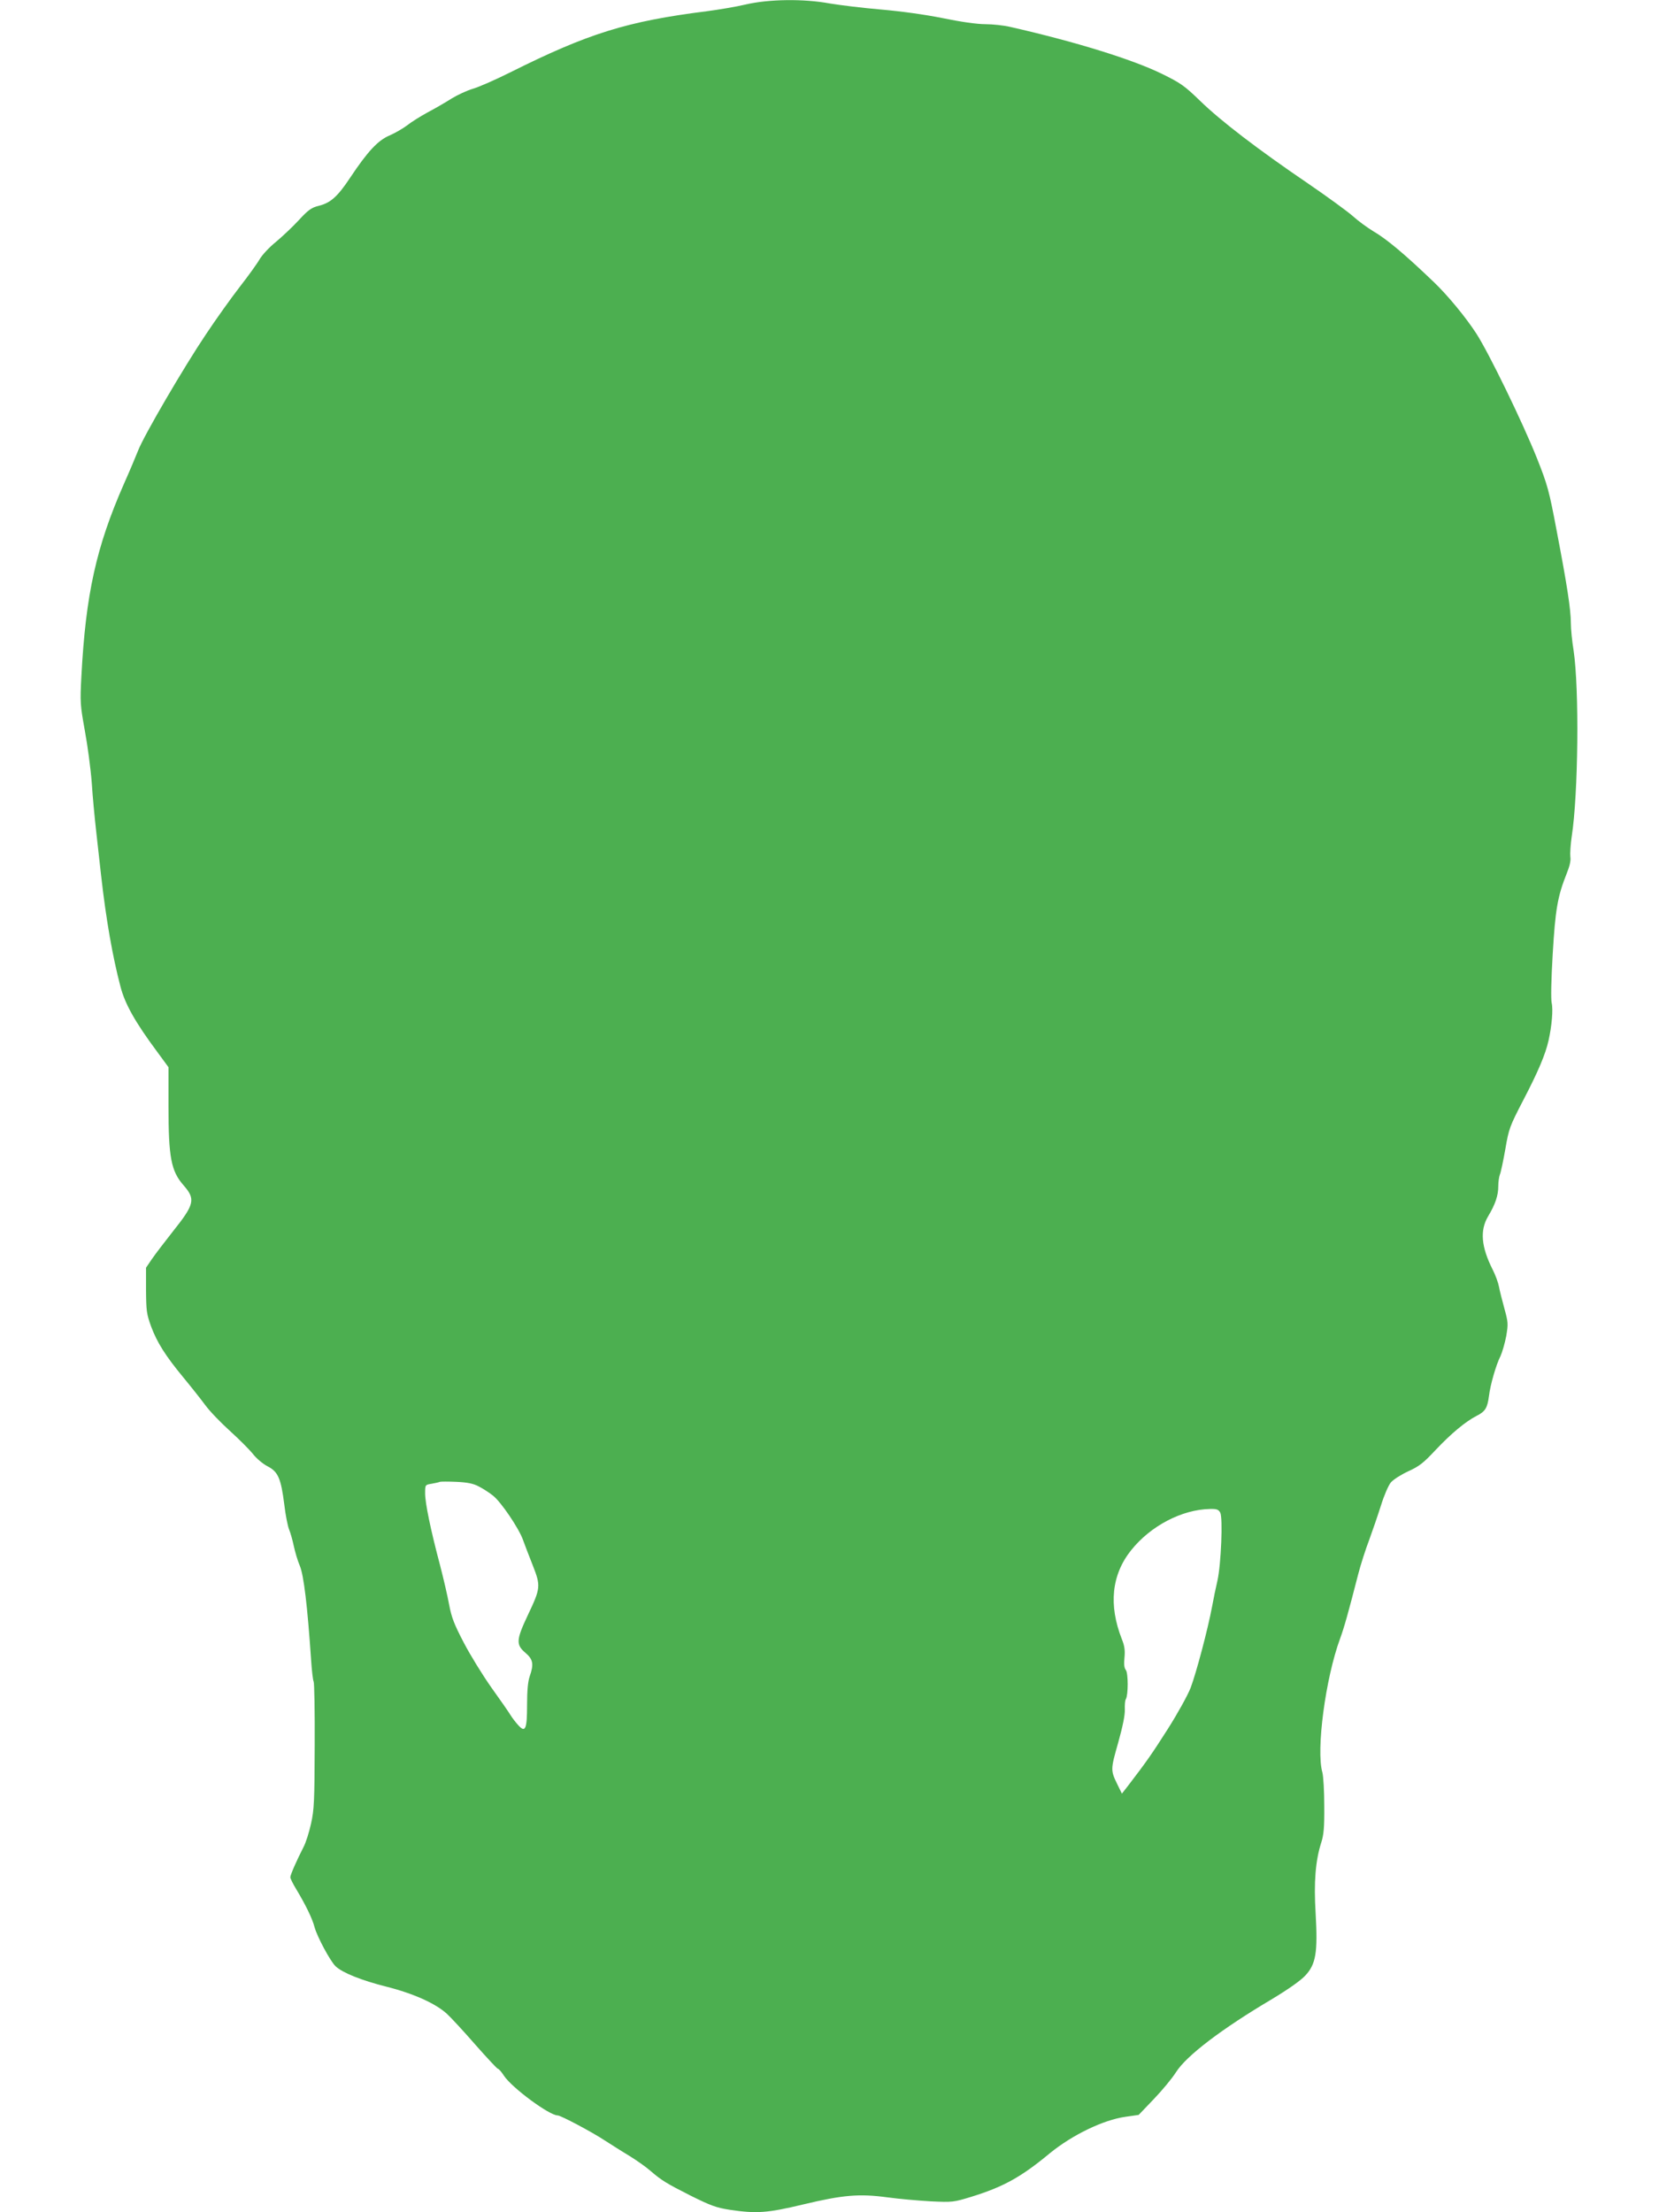 <?xml version="1.0" standalone="no"?>
<!DOCTYPE svg PUBLIC "-//W3C//DTD SVG 20010904//EN"
 "http://www.w3.org/TR/2001/REC-SVG-20010904/DTD/svg10.dtd">
<svg version="1.0" xmlns="http://www.w3.org/2000/svg"
 width="960pt" height="1280pt" viewBox="0 0 960 1280"
 preserveAspectRatio="xMidYMid meet">
<g transform="translate(0,1280) scale(0.1,-0.1)"
fill="#4caf50" stroke="none">
<path d="M4315 12774 c-55 -13 -156 -30 -225 -39 -461 -58 -686 -128 -1138
-354 -86 -43 -184 -86 -217 -95 -33 -10 -87 -35 -120 -55 -33 -21 -96 -58
-140 -81 -44 -24 -98 -58 -120 -76 -23 -17 -67 -43 -99 -57 -68 -28 -128 -92
-231 -247 -72 -108 -112 -144 -181 -161 -41 -10 -60 -23 -116 -84 -37 -40 -97
-96 -133 -126 -36 -29 -77 -73 -92 -98 -14 -25 -66 -97 -115 -160 -48 -62
-137 -186 -196 -275 -126 -187 -358 -584 -392 -671 -13 -33 -50 -121 -83 -195
-160 -364 -221 -638 -246 -1113 -8 -150 -7 -165 20 -315 16 -86 34 -222 40
-302 5 -80 17 -203 25 -275 8 -71 21 -188 29 -260 29 -258 67 -472 112 -643
26 -101 85 -206 212 -377 l66 -90 0 -225 c0 -297 15 -376 87 -458 71 -81 64
-110 -63 -269 -47 -60 -101 -130 -120 -158 l-34 -50 0 -130 c1 -118 3 -137 29
-209 35 -94 83 -170 187 -296 43 -52 100 -124 126 -159 26 -36 91 -103 143
-150 52 -47 112 -107 133 -133 21 -27 58 -58 85 -72 61 -31 78 -70 97 -221 7
-60 20 -126 28 -145 8 -19 20 -62 27 -95 7 -33 22 -85 35 -115 23 -55 44 -233
65 -541 4 -64 11 -122 15 -129 4 -6 7 -173 6 -371 -1 -318 -3 -370 -21 -450
-11 -50 -30 -111 -44 -137 -39 -76 -76 -160 -76 -174 0 -7 16 -40 36 -72 53
-89 91 -166 104 -216 15 -56 92 -199 122 -227 40 -38 151 -82 294 -118 158
-40 284 -97 350 -157 24 -22 98 -102 165 -179 67 -76 126 -139 130 -139 5 0
21 -18 35 -40 46 -70 263 -230 311 -230 18 0 197 -95 273 -145 36 -23 100 -64
142 -89 42 -26 96 -64 120 -85 66 -57 92 -73 236 -146 115 -57 147 -69 225
-81 155 -23 216 -19 425 31 230 55 324 63 487 41 66 -9 179 -19 250 -23 128
-6 133 -5 235 26 187 58 287 113 456 253 129 105 308 192 436 210 l77 11 88
92 c48 50 106 120 128 155 60 95 263 250 557 424 93 56 164 106 191 135 62 66
73 134 60 361 -11 179 -1 305 33 410 14 44 18 87 17 210 0 85 -5 173 -11 195
-37 129 18 545 103 775 23 63 46 144 104 370 15 58 44 148 64 200 19 52 50
142 68 199 18 58 43 116 57 133 14 17 60 46 101 65 64 29 88 48 159 124 89 94
171 163 237 197 50 25 62 46 71 114 8 66 41 181 67 232 10 22 25 74 33 115 12
72 11 81 -11 161 -13 47 -27 103 -31 125 -4 22 -20 67 -37 100 -66 131 -74
226 -26 307 42 70 59 121 59 174 0 23 4 54 9 67 6 14 20 81 32 149 20 117 25
131 104 283 85 163 128 264 146 345 19 85 27 179 18 217 -5 23 -3 132 6 283
15 257 28 333 81 466 17 42 25 75 21 97 -2 17 1 70 8 117 38 244 44 854 11
1075 -9 55 -16 126 -16 159 0 79 -22 221 -81 529 -45 240 -54 271 -115 425
-83 208 -278 609 -351 722 -63 97 -166 221 -244 296 -172 165 -275 251 -354
297 -33 20 -85 58 -115 85 -30 27 -148 113 -262 191 -290 197 -506 363 -623
477 -90 87 -112 103 -220 156 -171 84 -500 186 -878 272 -38 9 -103 16 -145
16 -48 0 -140 13 -247 35 -104 21 -243 40 -359 50 -104 9 -236 25 -295 35
-152 28 -352 25 -486 -6z m-1544 -8575 c24 -12 61 -36 82 -53 46 -36 149 -188
173 -255 9 -25 34 -91 56 -146 48 -122 47 -133 -28 -291 -67 -142 -69 -170
-14 -217 45 -38 50 -66 25 -137 -10 -29 -15 -82 -15 -165 0 -141 -10 -163 -51
-117 -14 15 -34 41 -44 57 -10 17 -60 89 -111 160 -51 72 -123 189 -160 260
-56 107 -71 146 -85 220 -9 50 -33 153 -53 230 -54 203 -86 358 -86 414 0 50
0 50 38 56 20 4 42 8 47 11 6 2 49 2 96 0 64 -3 99 -10 130 -27z m4290 -151
c16 -30 5 -299 -16 -393 -9 -38 -23 -106 -31 -150 -25 -134 -92 -385 -124
-470 -17 -44 -77 -152 -133 -240 -93 -146 -122 -187 -229 -327 l-36 -46 -25
51 c-41 84 -41 87 3 242 27 96 40 161 39 193 -1 27 1 54 6 61 14 24 14 149 0
168 -10 12 -12 35 -8 73 4 41 0 68 -15 105 -78 198 -60 374 54 516 112 140
293 235 456 238 39 1 49 -3 59 -21z"/>
</g>
</svg>
